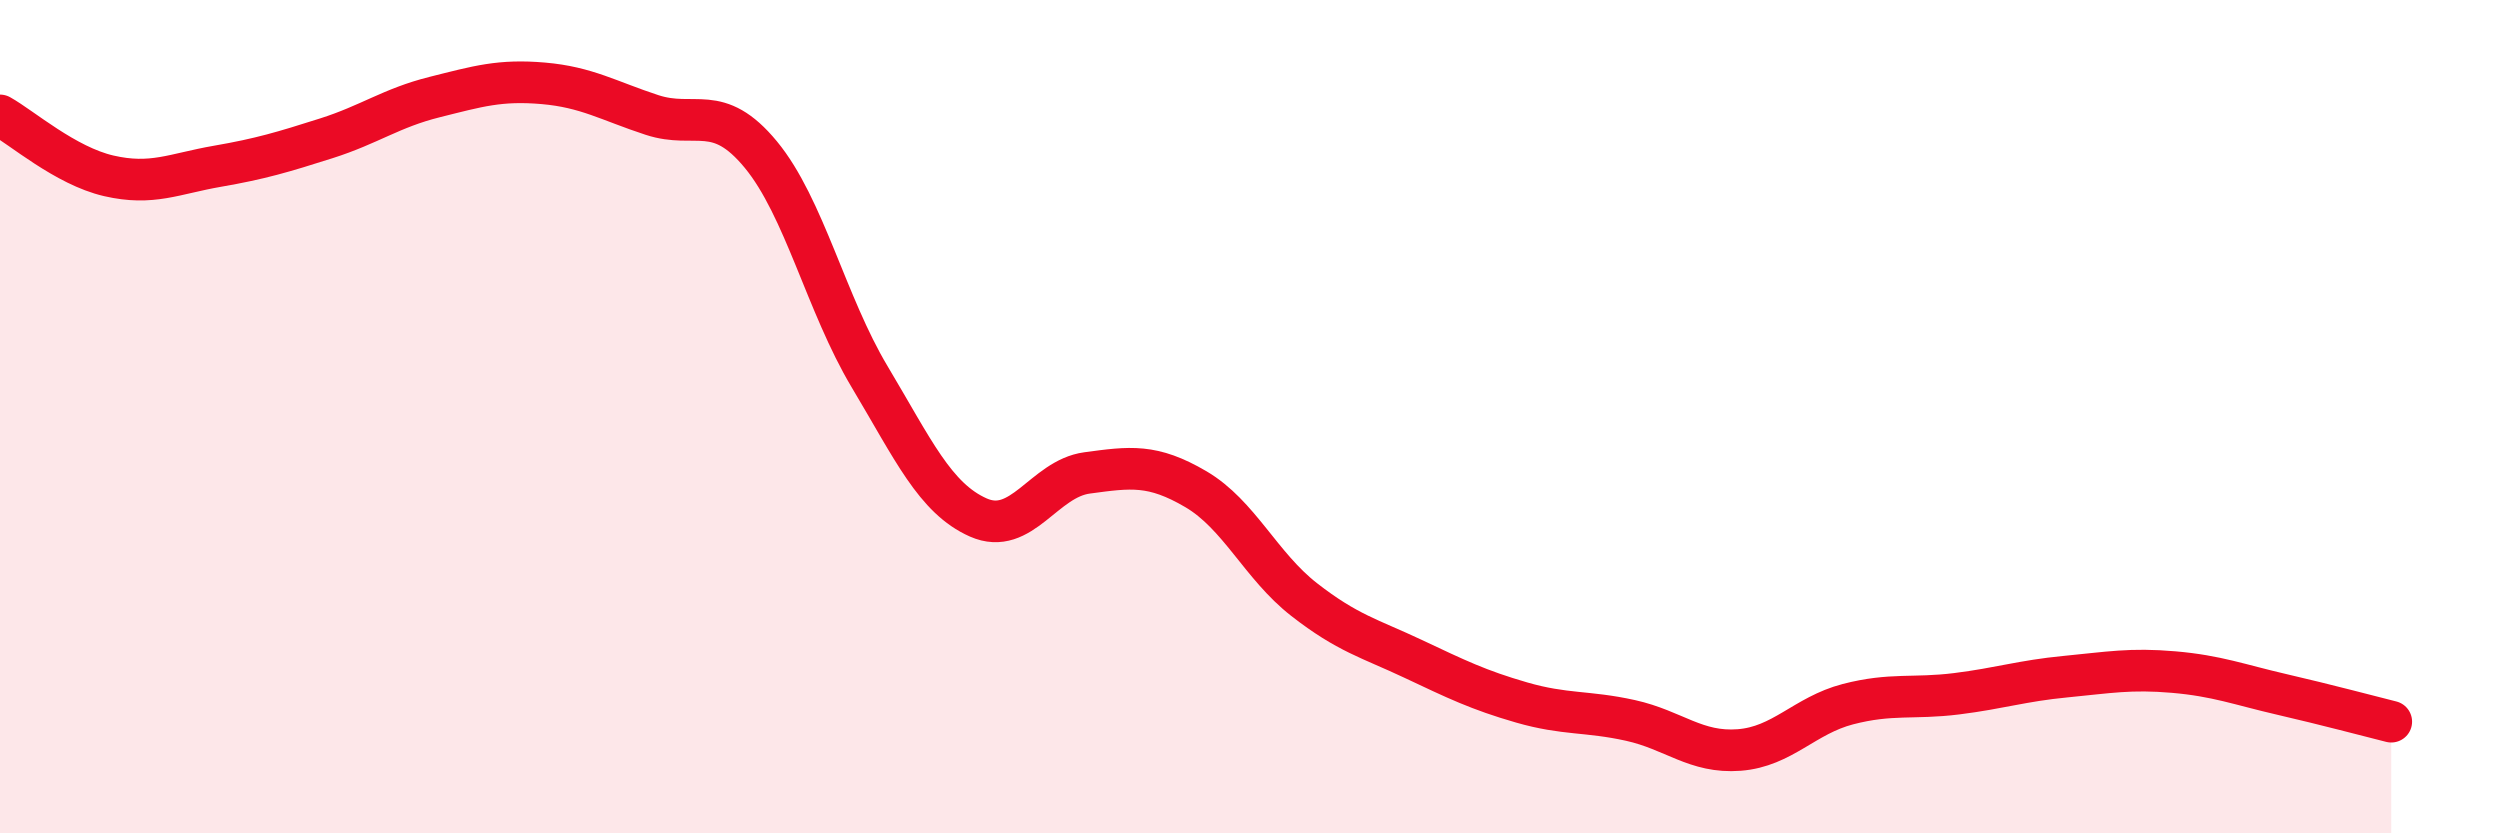 
    <svg width="60" height="20" viewBox="0 0 60 20" xmlns="http://www.w3.org/2000/svg">
      <path
        d="M 0,2.77 C 0.52,3.06 1.57,3.98 2.61,4.22 C 3.65,4.46 4.18,4.17 5.22,3.99 C 6.26,3.81 6.79,3.65 7.83,3.32 C 8.87,2.99 9.39,2.59 10.43,2.33 C 11.47,2.07 12,1.91 13.04,2 C 14.08,2.09 14.61,2.42 15.65,2.76 C 16.69,3.1 17.22,2.45 18.26,3.71 C 19.3,4.97 19.83,7.3 20.87,9.04 C 21.91,10.78 22.44,11.96 23.48,12.42 C 24.52,12.88 25.05,11.49 26.09,11.35 C 27.13,11.21 27.66,11.13 28.7,11.74 C 29.74,12.35 30.26,13.58 31.3,14.39 C 32.34,15.2 32.87,15.32 33.91,15.81 C 34.95,16.3 35.48,16.56 36.52,16.86 C 37.56,17.16 38.09,17.06 39.13,17.29 C 40.17,17.52 40.7,18.08 41.74,18 C 42.78,17.92 43.31,17.17 44.35,16.9 C 45.39,16.63 45.92,16.78 46.96,16.65 C 48,16.52 48.53,16.34 49.57,16.24 C 50.61,16.14 51.13,16.04 52.17,16.13 C 53.21,16.22 53.74,16.43 54.78,16.67 C 55.82,16.91 56.87,17.19 57.39,17.32L57.39 20L0 20Z"
        fill="#EB0A25"
        opacity="0.1"
        stroke-linecap="round"
        stroke-linejoin="round"
      />
      <path
        d="M 0,2.77 C 0.52,3.06 1.57,3.98 2.61,4.22 C 3.65,4.46 4.18,4.17 5.22,3.99 C 6.26,3.81 6.79,3.65 7.83,3.32 C 8.87,2.99 9.39,2.59 10.43,2.33 C 11.47,2.07 12,1.91 13.04,2 C 14.08,2.09 14.61,2.42 15.65,2.76 C 16.69,3.1 17.22,2.45 18.26,3.71 C 19.3,4.97 19.83,7.3 20.87,9.04 C 21.91,10.78 22.44,11.96 23.48,12.42 C 24.52,12.88 25.05,11.49 26.09,11.35 C 27.13,11.21 27.66,11.13 28.7,11.74 C 29.74,12.35 30.26,13.58 31.3,14.39 C 32.34,15.2 32.87,15.32 33.91,15.81 C 34.95,16.3 35.48,16.56 36.52,16.86 C 37.56,17.16 38.09,17.06 39.13,17.29 C 40.17,17.52 40.7,18.08 41.74,18 C 42.78,17.92 43.31,17.17 44.35,16.9 C 45.39,16.63 45.92,16.78 46.96,16.65 C 48,16.52 48.53,16.34 49.57,16.24 C 50.61,16.14 51.13,16.04 52.17,16.13 C 53.21,16.22 53.74,16.43 54.78,16.67 C 55.82,16.91 56.87,17.19 57.39,17.32"
        stroke="#EB0A25"
        stroke-width="1"
        fill="none"
        stroke-linecap="round"
        stroke-linejoin="round"
      />
    </svg>
  